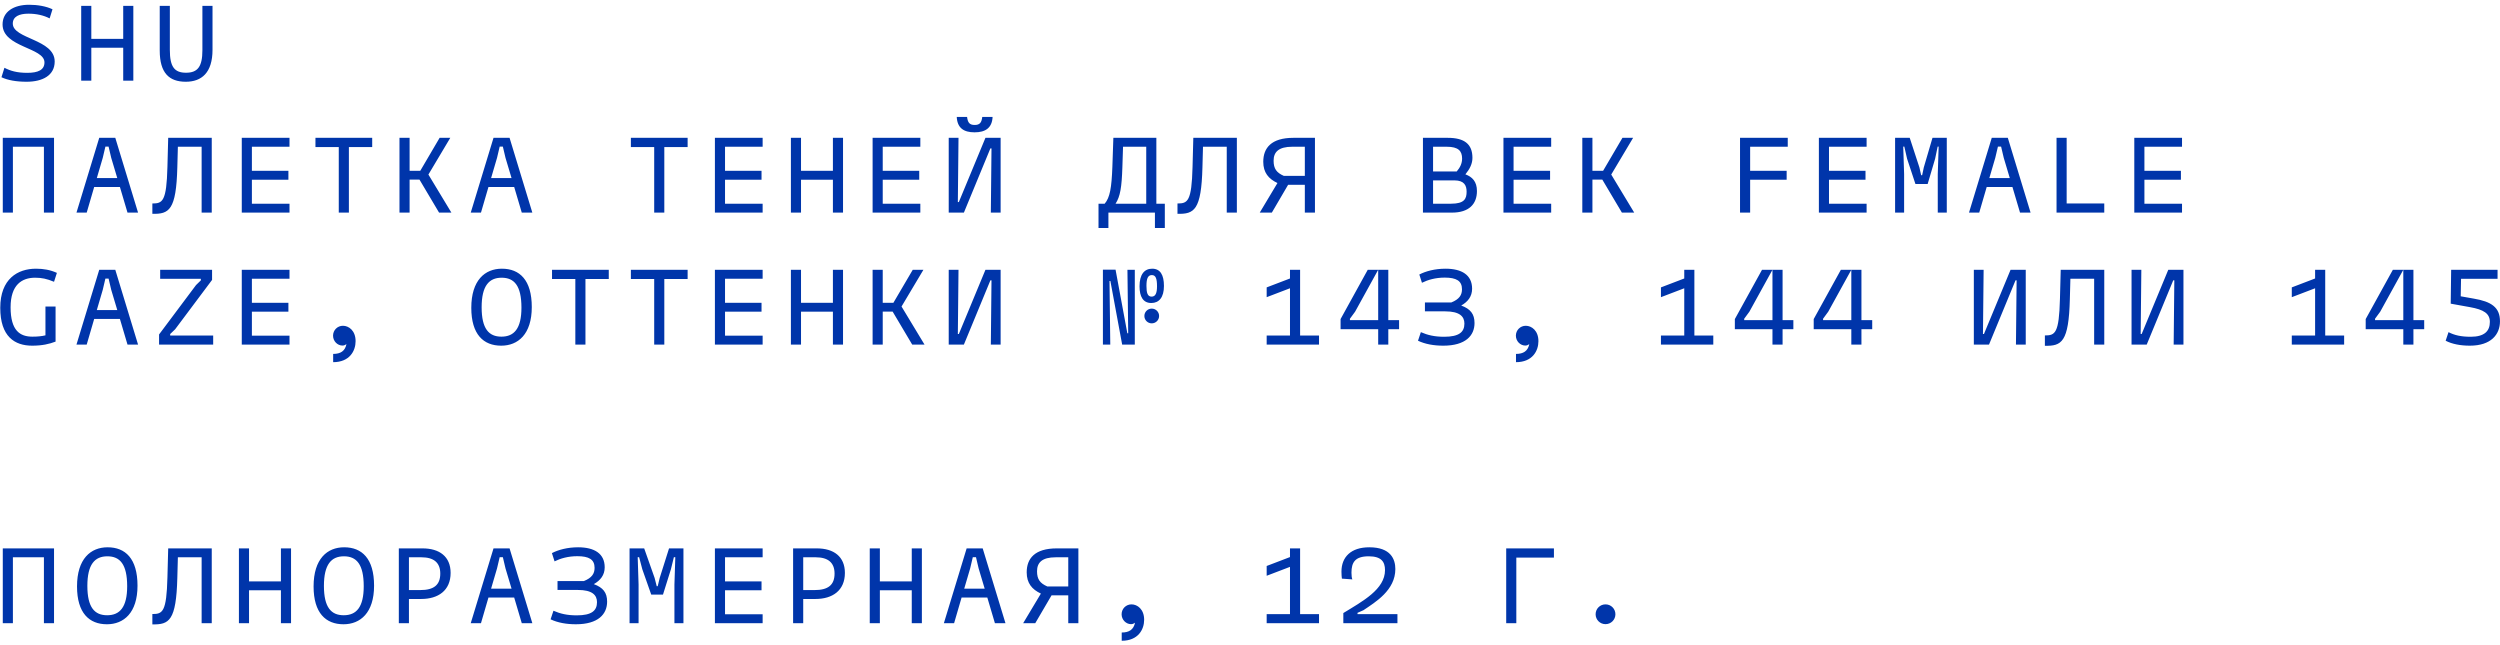 <?xml version="1.0" encoding="UTF-8"?>
<svg xmlns="http://www.w3.org/2000/svg" width="341" height="88" viewBox="0 0 341 88" fill="none">
  <path d="M3.635 11.15C2.21 11.15 1.055 10.94 0.2 10.535L0.605 9.245C1.415 9.665 2.3 9.935 3.725 9.935C5.21 9.935 6.065 9.53 6.065 8.51C6.065 6.47 0.35 6.47 0.35 3.335C0.35 1.595 1.865 0.65 3.98 0.65C5.15 0.65 6.305 0.86 7.16 1.265L6.77 2.51C5.96 2.09 4.97 1.865 3.875 1.865C2.6 1.865 1.745 2.27 1.745 3.215C1.745 5.33 7.46 5.33 7.46 8.39C7.46 10.295 5.795 11.15 3.635 11.15ZM16.806 0.8H18.186V11H16.806V6.515H12.456V11H11.076V0.8H12.456V5.3H16.806V0.8ZM27.607 0.8H28.987V6.785C28.987 9.935 27.487 11.15 25.342 11.15C23.077 11.15 21.787 9.965 21.787 6.89V0.8H23.167V6.815C23.167 9.14 23.812 9.92 25.372 9.92C26.947 9.92 27.607 9.11 27.607 6.86V0.8ZM7.37 18.8V29H5.99V20.015H1.76V29H0.38V18.8H7.37ZM17.391 29L16.356 25.505H12.846L11.826 29H10.431L13.536 18.8H15.726L18.831 29H17.391ZM13.206 24.29H15.996L15.171 21.53L14.811 20H14.376L14.016 21.53L13.206 24.29ZM28.882 18.8V29H27.502V20.015H24.262L24.187 22.82C24.037 28.685 23.062 29.21 20.782 29.165V27.755C22.177 27.755 22.717 27.485 22.837 22.775L22.942 18.8H28.882ZM39.488 20.015H34.358V23.3H39.338V24.515H34.358V27.785H39.488V29H32.978V18.8H39.488V20.015ZM50.768 18.8V20.06H47.588V29H46.208V20.06H43.028V18.8H50.768ZM59.889 29L57.219 24.5H55.869V29H54.489V18.8H55.869V23.3H57.324L59.964 18.8H61.419L58.434 23.81L61.569 29H59.889ZM71.17 29L70.135 25.505H66.625L65.605 29H64.21L67.315 18.8H69.505L72.61 29H71.17ZM66.985 24.29H69.775L68.95 21.53L68.59 20H68.155L67.795 21.53L66.985 24.29ZM93.792 18.8V20.06H90.612V29H89.232V20.06H86.052V18.8H93.792ZM104.023 20.015H98.893V23.3H103.873V24.515H98.893V27.785H104.023V29H97.513V18.8H104.023V20.015ZM113.609 18.8H114.989V29H113.609V24.515H109.259V29H107.879V18.8H109.259V23.3H113.609V18.8ZM125.534 20.015H120.404V23.3H125.384V24.515H120.404V27.785H125.534V29H119.024V18.8H125.534V20.015ZM132.93 18.05C131.445 18.05 130.575 17.45 130.5 15.95H131.91C132 16.73 132.255 17.045 132.945 17.045C133.635 17.045 133.89 16.73 133.98 15.95H135.39C135.315 17.45 134.415 18.05 132.93 18.05ZM134.415 18.8H136.485V29H135.15L135.24 20.24H135.09L131.475 29H129.405V18.8H130.74L130.65 27.56H130.785L134.415 18.8ZM157.727 27.785H158.882V31.1H157.532V29H151.187V31.1H149.837V27.785H150.677C151.397 26.96 151.622 25.595 151.727 22.775L151.862 18.8H157.727V27.785ZM152.162 27.785H156.347V20.015H153.182L153.092 22.82C153.002 25.55 152.807 26.78 152.162 27.785ZM168.708 18.8V29H167.328V20.015H164.088L164.013 22.82C163.863 28.685 162.888 29.21 160.608 29.165V27.755C162.003 27.755 162.543 27.485 162.663 22.775L162.768 18.8H168.708ZM179.359 18.8V29H177.979V25.205H175.699L173.479 29H171.829L174.244 24.965C173.029 24.395 172.309 23.54 172.309 22.07C172.309 20.18 173.404 18.8 176.419 18.8H179.359ZM175.114 23.99H177.979V20.015H176.269C174.424 20.015 173.719 20.72 173.719 21.92C173.719 23.015 174.124 23.555 175.114 23.99ZM199.88 23.78C200.81 24.125 201.455 24.755 201.455 26.06C201.455 27.86 200.345 29 198.05 29H194.09V18.8H197.48C199.745 18.8 200.84 19.655 200.84 21.53C200.84 22.325 200.495 23.03 199.88 23.78ZM197.33 20.015H195.47V23.39H198.695C199.175 22.835 199.43 22.265 199.43 21.635C199.43 20.6 198.935 20.015 197.33 20.015ZM197.93 27.785C199.76 27.785 200.045 27.095 200.045 26.15C200.045 25.325 199.745 24.605 198.38 24.605H195.47V27.785H197.93ZM211.581 20.015H206.451V23.3H211.431V24.515H206.451V27.785H211.581V29H205.071V18.8H211.581V20.015ZM221.227 29L218.557 24.5H217.207V29H215.827V18.8H217.207V23.3H218.662L221.302 18.8H222.757L219.772 23.81L222.907 29H221.227ZM243.849 20.015H238.719V23.3H243.699V24.515H238.719V29H237.339V18.8H243.849V20.015ZM254.605 20.015H249.475V23.3H254.455V24.515H249.475V27.785H254.605V29H248.095V18.8H254.605V20.015ZM265.541 18.8V29H264.311V23.75L264.431 20H264.296L263.951 21.65L262.931 25.1H261.266L260.126 21.65L259.751 20H259.601L259.721 23.75V29H258.491V18.8H260.486L261.806 22.835L262.046 23.9H262.181L262.406 22.835L263.591 18.8H265.541ZM275.531 29L274.496 25.505H270.986L269.966 29H268.571L271.676 18.8H273.866L276.971 29H275.531ZM271.346 24.29H274.136L273.311 21.53L272.951 20H272.516L272.156 21.53L271.346 24.29ZM281.892 27.755H287.022V29H280.512V18.8H281.892V27.755ZM297.628 20.015H292.498V23.3H297.478V24.515H292.498V27.785H297.628V29H291.118V18.8H297.628V20.015ZM6.2 45.74V41.81H7.58V46.595C6.725 46.925 5.75 47.15 4.385 47.15C2.015 47.15 0.035 45.92 0.035 41.99C0.035 38.03 2.42 36.65 4.91 36.65C5.93 36.65 6.875 36.815 7.76 37.22L7.37 38.435C6.395 38.03 5.705 37.88 4.79 37.88C3.005 37.88 1.445 38.825 1.445 41.915C1.445 45.125 2.75 45.92 4.415 45.92C5.135 45.92 5.705 45.86 6.2 45.74ZM17.391 47L16.356 43.505H12.846L11.826 47H10.431L13.536 36.8H15.726L18.831 47H17.391ZM13.206 42.29H15.996L15.171 39.53L14.811 38H14.376L14.016 39.53L13.206 42.29ZM23.212 45.77H29.077V47H21.697V45.62L26.737 38.885L27.397 38.24V38.03H21.847V36.8H28.927V38.18L23.887 44.915L23.212 45.56V45.77ZM39.488 38.015H34.358V41.3H39.338V42.515H34.358V45.785H39.488V47H32.978V36.8H39.488V38.015ZM46.778 44.435C47.573 44.435 48.503 45.095 48.503 46.535C48.503 47.855 47.693 49.4 45.443 49.4V48.275C46.448 48.275 47.063 47.885 47.258 46.94C47.108 47.045 46.943 47.135 46.718 47.135C46.028 47.135 45.428 46.535 45.428 45.785C45.428 45.035 46.028 44.435 46.778 44.435ZM68.365 47.15C65.95 47.15 64.285 45.62 64.285 41.99C64.285 38.21 66.16 36.65 68.455 36.65C70.87 36.65 72.535 38.18 72.535 41.885C72.535 45.59 70.66 47.15 68.365 47.15ZM68.395 45.92C70.12 45.92 71.125 44.825 71.125 41.96C71.125 38.96 70.135 37.88 68.425 37.88C66.7 37.88 65.695 38.99 65.695 41.915C65.695 44.855 66.685 45.92 68.395 45.92ZM83.036 36.8V38.06H79.856V47H78.476V38.06H75.296V36.8H83.036ZM93.792 36.8V38.06H90.612V47H89.232V38.06H86.052V36.8H93.792ZM104.023 38.015H98.893V41.3H103.873V42.515H98.893V45.785H104.023V47H97.513V36.8H104.023V38.015ZM113.609 36.8H114.989V47H113.609V42.515H109.259V47H107.879V36.8H109.259V41.3H113.609V36.8ZM124.424 47L121.754 42.5H120.404V47H119.024V36.8H120.404V41.3H121.859L124.499 36.8H125.954L122.969 41.81L126.104 47H124.424ZM134.415 36.8H136.485V47H135.15L135.24 38.24H135.09L131.475 47H129.405V36.8H130.74L130.65 45.56H130.785L134.415 36.8ZM157.157 36.65C158.267 36.65 158.762 37.505 158.762 39.005C158.762 40.55 158.102 41.33 157.037 41.33C155.927 41.33 155.432 40.475 155.432 39.05C155.432 37.43 156.092 36.65 157.157 36.65ZM153.887 45.455L153.782 36.8H154.787V47H153.062L151.457 38.33H151.337L151.442 47H150.437V36.785H152.162L153.767 45.455H153.887ZM157.082 40.46C157.637 40.46 157.817 39.92 157.817 39.05C157.817 38.03 157.652 37.52 157.112 37.52C156.542 37.52 156.377 38.06 156.377 39.005C156.377 39.95 156.527 40.46 157.082 40.46ZM157.097 42.095C157.652 42.095 158.102 42.545 158.102 43.1C158.102 43.655 157.652 44.105 157.097 44.105C156.542 44.105 156.092 43.655 156.092 43.1C156.092 42.545 156.542 42.095 157.097 42.095ZM177.334 45.77H179.914V47H172.774V45.77H175.954V39.32L172.774 40.535V39.2L175.954 37.985V36.8H177.334V45.77ZM190.835 43.67V44.9H189.365V47H187.985V44.9H182.855V43.52L186.56 36.8H187.985L184.835 42.515L184.13 43.475V43.67H187.985V36.8H189.365V43.67H190.835ZM199.31 41.675C200.57 42.14 201.125 42.83 201.125 44.06C201.125 45.77 199.91 47.15 196.865 47.15C195.575 47.15 194.39 46.94 193.415 46.475L193.805 45.305C194.735 45.71 195.665 45.935 196.985 45.935C199.025 45.935 199.745 45.29 199.745 44.135C199.745 43.16 199.085 42.47 197.135 42.47H194.36V41.255H197.915H197.96C199.04 40.82 199.415 40.25 199.415 39.455C199.415 38.3 198.635 37.865 197.06 37.865C195.815 37.865 194.765 38.165 193.955 38.57L193.595 37.445C194.45 36.995 195.725 36.65 197.165 36.65C199.385 36.65 200.795 37.505 200.795 39.38C200.795 40.445 200.21 41.165 199.31 41.675ZM208.116 44.435C208.911 44.435 209.841 45.095 209.841 46.535C209.841 47.855 209.031 49.4 206.781 49.4V48.275C207.786 48.275 208.401 47.885 208.596 46.94C208.446 47.045 208.281 47.135 208.056 47.135C207.366 47.135 206.766 46.535 206.766 45.785C206.766 45.035 207.366 44.435 208.116 44.435ZM231.113 45.77H233.693V47H226.553V45.77H229.733V39.32L226.553 40.535V39.2L229.733 37.985V36.8H231.113V45.77ZM244.614 43.67V44.9H243.144V47H241.764V44.9H236.634V43.52L240.339 36.8H241.764L238.614 42.515L237.909 43.475V43.67H241.764V36.8H243.144V43.67H244.614ZM255.37 43.67V44.9H253.9V47H252.52V44.9H247.39V43.52L251.095 36.8H252.52L249.37 42.515L248.665 43.475V43.67H252.52V36.8H253.9V43.67H255.37ZM274.241 36.8H276.311V47H274.976L275.066 38.24H274.916L271.301 47H269.231V36.8H270.566L270.476 45.56H270.611L274.241 36.8ZM287.022 36.8V47H285.642V38.015H282.402L282.327 40.82C282.177 46.685 281.202 47.21 278.922 47.165V45.755C280.317 45.755 280.857 45.485 280.977 40.775L281.082 36.8H287.022ZM295.753 36.8H297.823V47H296.488L296.578 38.24H296.428L292.813 47H290.743V36.8H292.078L291.988 45.56H292.123L295.753 36.8ZM317.16 45.77H319.74V47H312.6V45.77H315.78V39.32L312.6 40.535V39.2L315.78 37.985V36.8H317.16V45.77ZM330.661 43.67V44.9H329.191V47H327.811V44.9H322.681V43.52L326.386 36.8H327.811L324.661 42.515L323.956 43.475V43.67H327.811V36.8H329.191V43.67H330.661ZM337.412 40.73C339.827 41.135 340.997 41.93 340.997 43.82C340.997 45.62 339.782 47.15 336.887 47.15C335.597 47.15 334.442 46.925 333.587 46.475L333.977 45.305C334.787 45.725 335.687 45.935 337.007 45.935C338.897 45.935 339.617 45.14 339.617 43.91C339.617 42.74 338.747 42.23 336.932 41.9L334.277 41.42L334.337 36.8H340.667V38.03H335.687L335.642 40.415L337.412 40.73ZM7.37 74.8V85H5.99V76.015H1.76V85H0.38V74.8H7.37ZM14.586 85.15C12.171 85.15 10.506 83.62 10.506 79.99C10.506 76.21 12.381 74.65 14.676 74.65C17.091 74.65 18.756 76.18 18.756 79.885C18.756 83.59 16.881 85.15 14.586 85.15ZM14.616 83.92C16.341 83.92 17.346 82.825 17.346 79.96C17.346 76.96 16.356 75.88 14.646 75.88C12.921 75.88 11.916 76.99 11.916 79.915C11.916 82.855 12.906 83.92 14.616 83.92ZM28.882 74.8V85H27.502V76.015H24.262L24.187 78.82C24.037 84.685 23.062 85.21 20.782 85.165V83.755C22.177 83.755 22.717 83.485 22.837 78.775L22.942 74.8H28.882ZM38.318 74.8H39.698V85H38.318V80.515H33.968V85H32.588V74.8H33.968V79.3H38.318V74.8ZM46.853 85.15C44.438 85.15 42.773 83.62 42.773 79.99C42.773 76.21 44.648 74.65 46.943 74.65C49.358 74.65 51.023 76.18 51.023 79.885C51.023 83.59 49.148 85.15 46.853 85.15ZM46.883 83.92C48.608 83.92 49.613 82.825 49.613 79.96C49.613 76.96 48.623 75.88 46.913 75.88C45.188 75.88 44.183 76.99 44.183 79.915C44.183 82.855 45.173 83.92 46.883 83.92ZM57.639 74.8C59.934 74.8 61.464 75.91 61.464 78.145C61.464 80.56 59.754 81.7 57.459 81.7H55.779V85H54.399V74.8H57.639ZM57.339 80.485C59.169 80.485 60.054 79.795 60.054 78.235C60.054 76.735 59.154 76.015 57.489 76.015H55.779V80.485H57.339ZM71.17 85L70.135 81.505H66.625L65.605 85H64.21L67.315 74.8H69.505L72.61 85H71.17ZM66.985 80.29H69.775L68.95 77.53L68.59 76H68.155L67.795 77.53L66.985 80.29ZM80.996 79.675C82.256 80.14 82.811 80.83 82.811 82.06C82.811 83.77 81.596 85.15 78.551 85.15C77.261 85.15 76.076 84.94 75.101 84.475L75.491 83.305C76.421 83.71 77.351 83.935 78.671 83.935C80.711 83.935 81.431 83.29 81.431 82.135C81.431 81.16 80.771 80.47 78.821 80.47H76.046V79.255H79.601H79.646C80.726 78.82 81.101 78.25 81.101 77.455C81.101 76.3 80.321 75.865 78.746 75.865C77.501 75.865 76.451 76.165 75.641 76.57L75.281 75.445C76.136 74.995 77.411 74.65 78.851 74.65C81.071 74.65 82.481 75.505 82.481 77.38C82.481 78.445 81.896 79.165 80.996 79.675ZM93.222 74.8V85H91.992V79.75L92.112 76H91.917L91.512 77.65L90.432 81.1H88.827L87.612 77.65L87.177 76H86.982L87.102 79.75V85H85.872V74.8H87.867L89.292 78.835L89.577 79.96H89.712L89.982 78.835L91.257 74.8H93.222ZM104.023 76.015H98.893V79.3H103.873V80.515H98.893V83.785H104.023V85H97.513V74.8H104.023V76.015ZM111.419 74.8C113.714 74.8 115.244 75.91 115.244 78.145C115.244 80.56 113.534 81.7 111.239 81.7H109.559V85H108.179V74.8H111.419ZM111.119 80.485C112.949 80.485 113.834 79.795 113.834 78.235C113.834 76.735 112.934 76.015 111.269 76.015H109.559V80.485H111.119ZM124.364 74.8H125.744V85H124.364V80.515H120.014V85H118.634V74.8H120.014V79.3H124.364V74.8ZM135.705 85L134.67 81.505H131.16L130.14 85H128.745L131.85 74.8H134.04L137.145 85H135.705ZM131.52 80.29H134.31L133.485 77.53L133.125 76H132.69L132.33 77.53L131.52 80.29ZM147.091 74.8V85H145.711V81.205H143.431L141.211 85H139.561L141.976 80.965C140.761 80.395 140.041 79.54 140.041 78.07C140.041 76.18 141.136 74.8 144.151 74.8H147.091ZM142.846 79.99H145.711V76.015H144.001C142.156 76.015 141.451 76.72 141.451 77.92C141.451 79.015 141.856 79.555 142.846 79.99ZM154.337 82.435C155.132 82.435 156.062 83.095 156.062 84.535C156.062 85.855 155.252 87.4 153.002 87.4V86.275C154.007 86.275 154.622 85.885 154.817 84.94C154.667 85.045 154.502 85.135 154.277 85.135C153.587 85.135 152.987 84.535 152.987 83.785C152.987 83.035 153.587 82.435 154.337 82.435ZM177.334 83.77H179.914V85H172.774V83.77H175.954V77.32L172.774 78.535V77.2L175.954 75.985V74.8H177.334V83.77ZM185.165 83.77H190.61V85H183.23V83.62C185.855 82.015 188.915 80.38 188.915 77.77C188.915 76.615 188.405 75.88 186.695 75.88C184.835 75.88 184.34 76.705 184.34 78.115C184.34 78.58 184.385 78.82 184.46 79.03L183.035 78.925C183.005 78.7 182.975 78.4 182.975 77.965C182.975 75.97 184.28 74.65 186.77 74.65C189.695 74.65 190.325 76.27 190.325 77.62C190.325 80.5 187.625 82.12 185.975 83.23L185.165 83.59V83.77ZM211.956 74.8V76.06H206.826V85H205.446V74.8H211.956ZM218.992 85.135C218.242 85.135 217.642 84.535 217.642 83.785C217.642 83.035 218.242 82.435 218.992 82.435C219.742 82.435 220.342 83.035 220.342 83.785C220.342 84.535 219.742 85.135 218.992 85.135Z" fill="#0035AA"></path>
</svg>
